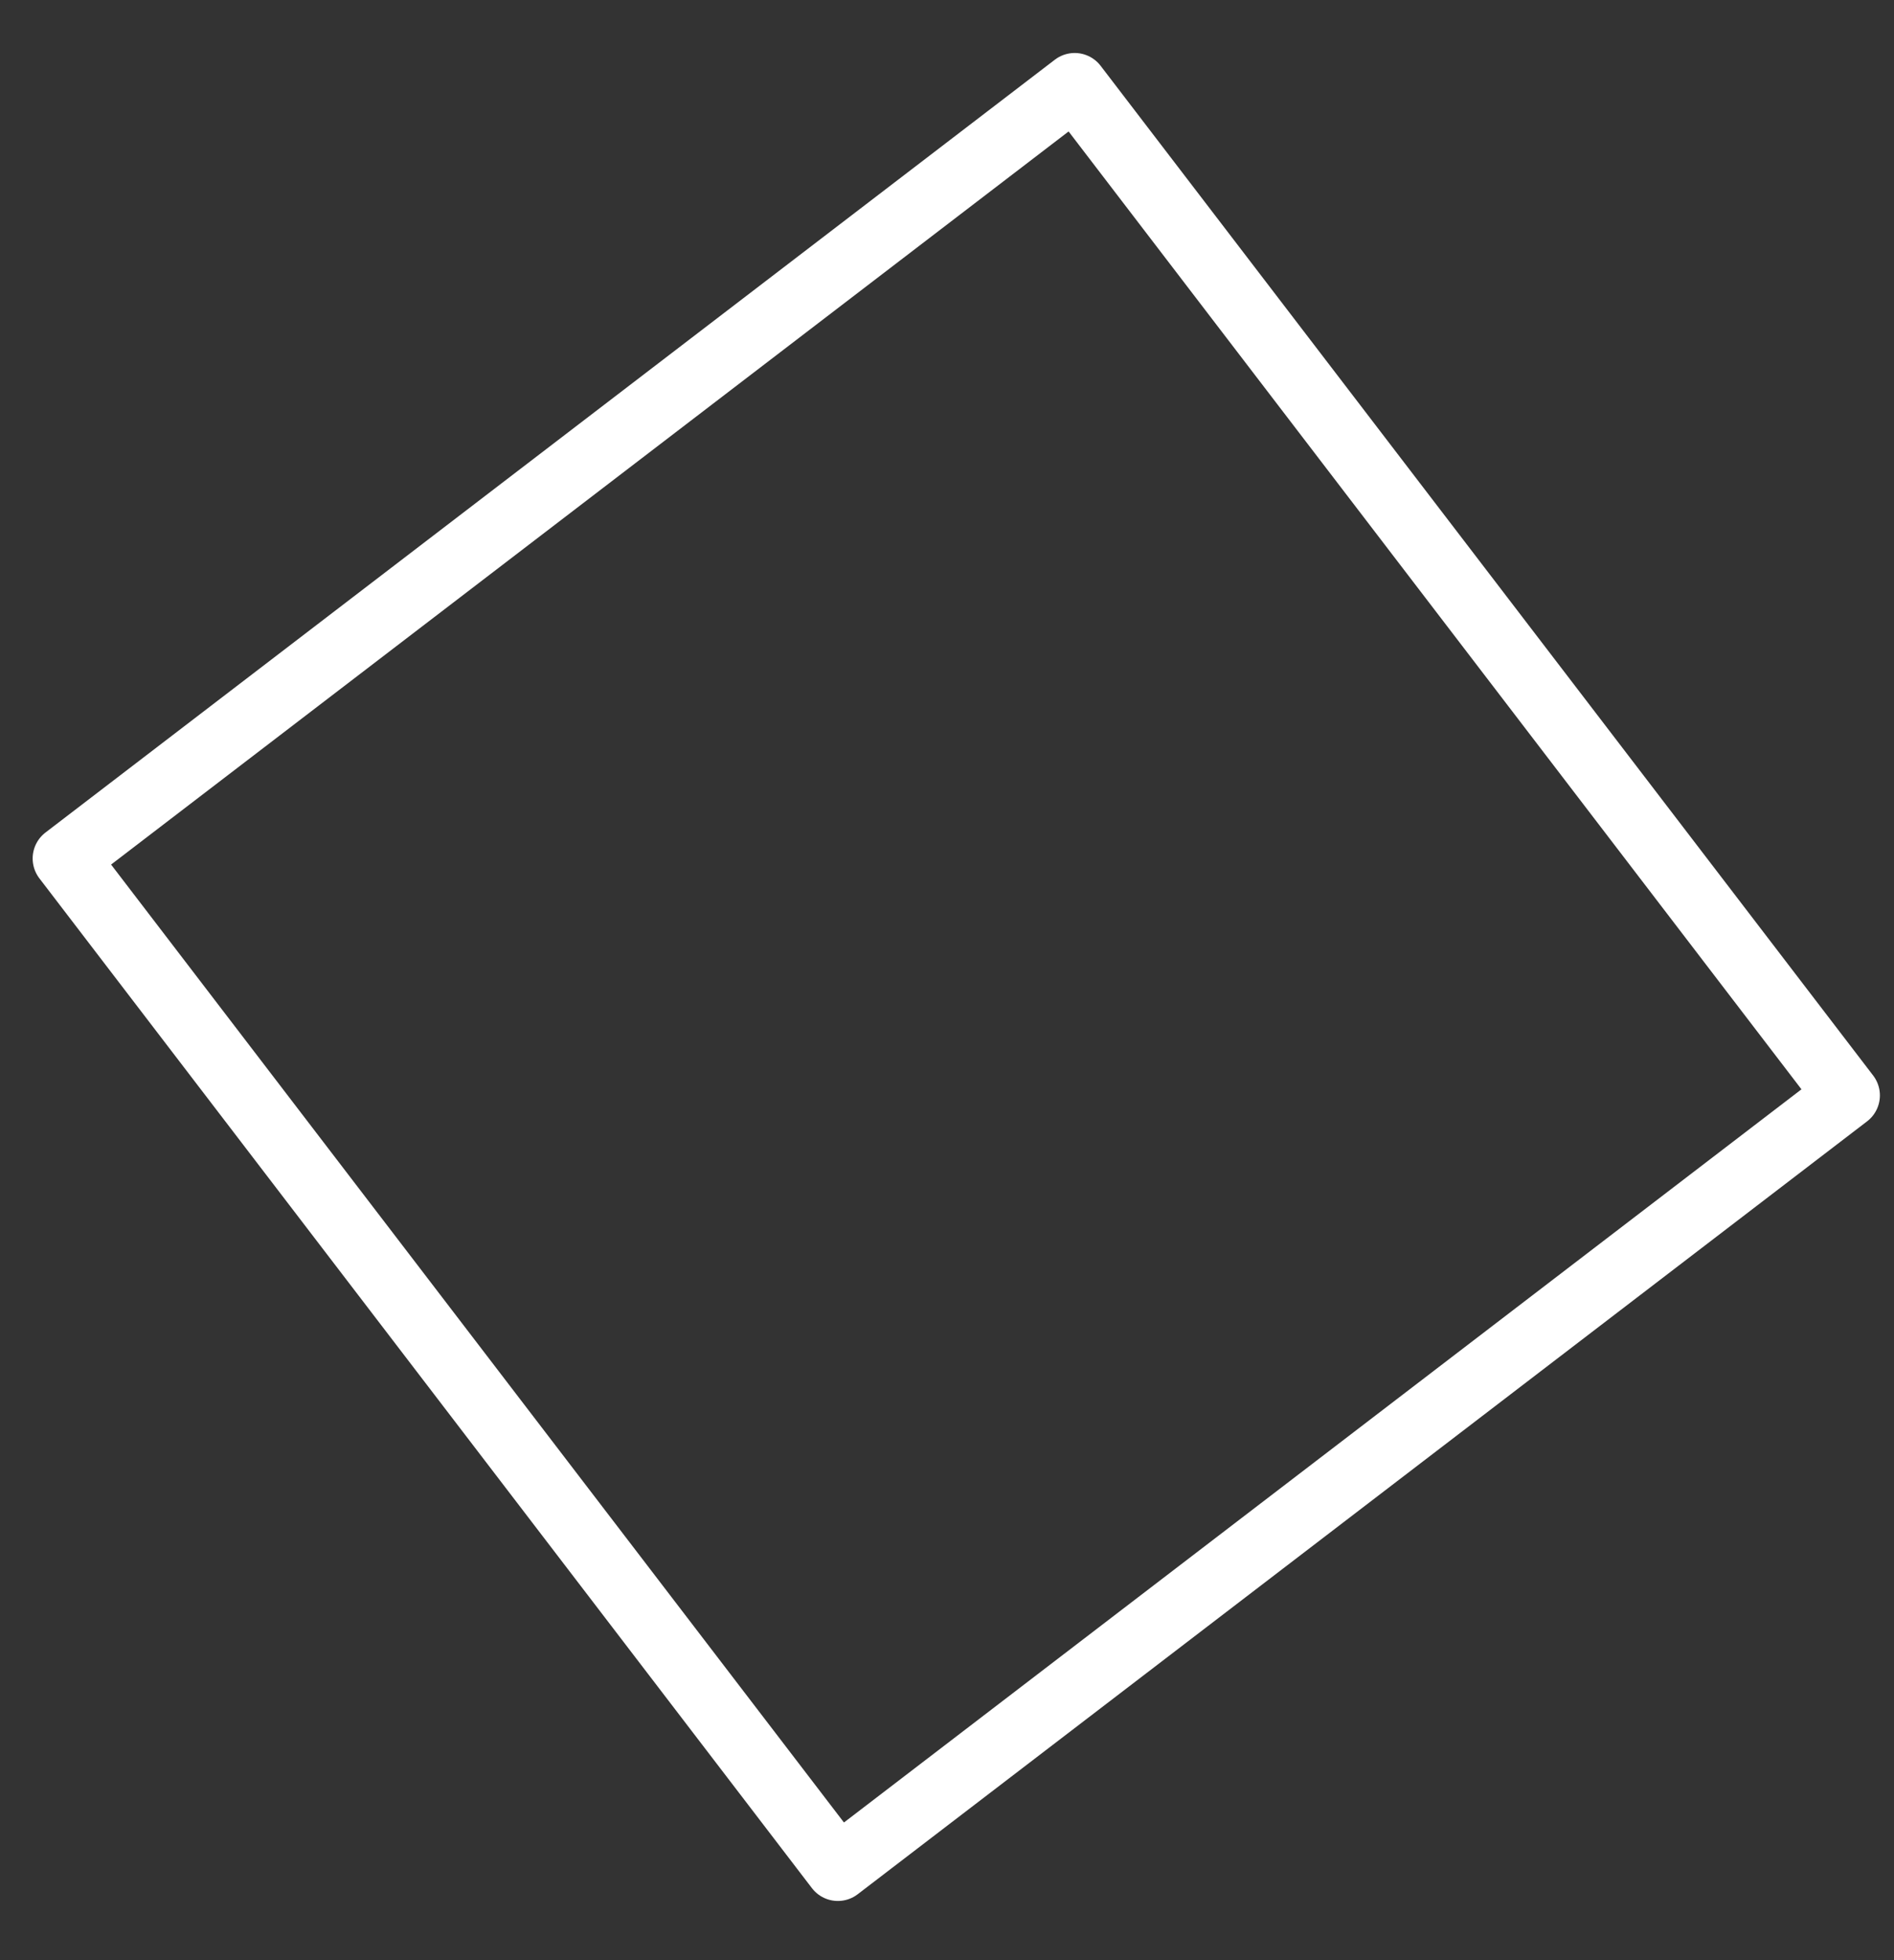 <?xml version="1.0" encoding="UTF-8"?> <svg xmlns="http://www.w3.org/2000/svg" width="29" height="30" viewBox="0 0 29 30" fill="none"><rect x="0" y="0" width="29" height="30" fill="#333333" stroke="none"/> <path d="M1 13.139L16.455 1.311L28.284 16.765L12.829 28.594L1 13.139Z" stroke="white" stroke-miterlimit="1.5" stroke-linecap="round" stroke-linejoin="round"></path> </svg> 